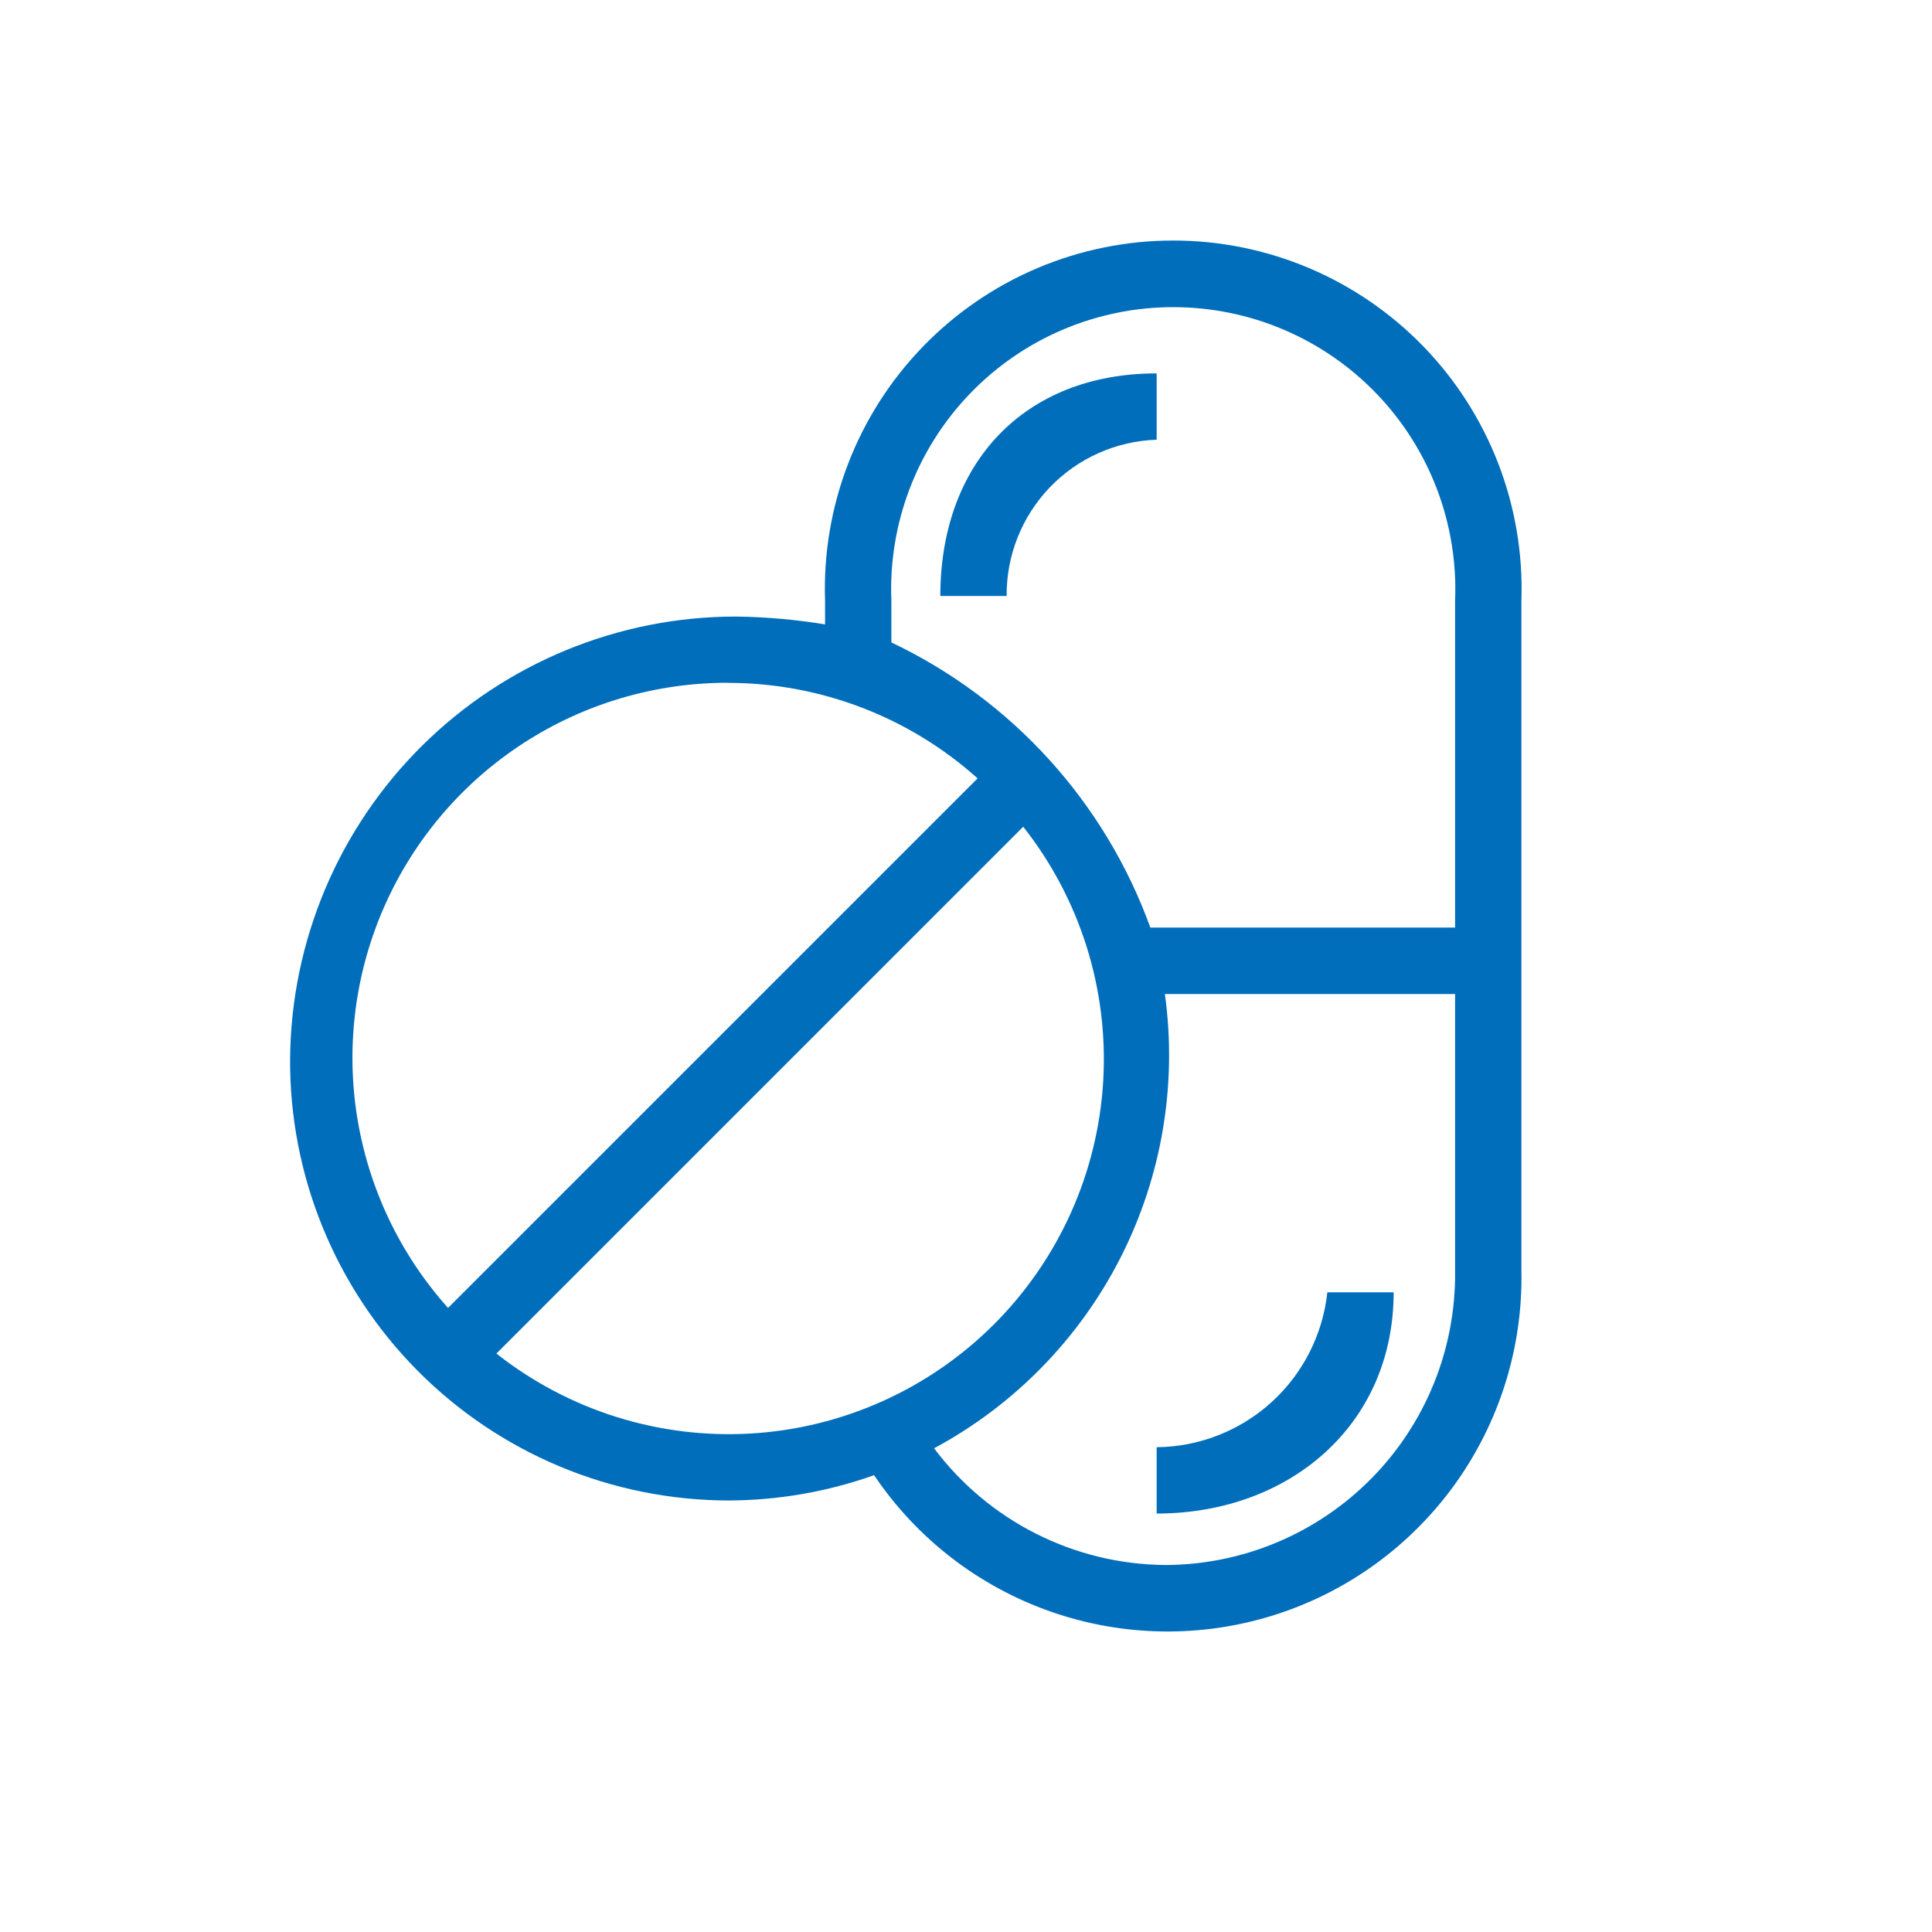 <svg width="450" height="450" viewBox="0 0 450 450" fill="none" xmlns="http://www.w3.org/2000/svg">
<g clip-path="url(#clip0_1020_14)">
<path d="M169.612 349.492C181.192 349.468 192.684 347.475 203.595 343.599C213.525 358.358 227.964 369.508 244.755 375.382C261.545 381.257 279.786 381.541 296.751 376.191C313.716 370.842 328.495 360.147 338.88 345.704C349.264 331.261 354.696 313.846 354.365 296.061V139.908C354.733 129.028 352.907 118.184 348.998 108.024C345.088 97.864 339.173 88.594 331.607 80.767C324.04 72.94 314.975 66.716 304.953 62.465C294.931 58.214 284.155 56.023 273.269 56.023C262.382 56.023 251.607 58.214 241.584 62.465C231.562 66.716 222.498 72.94 214.931 80.767C207.364 88.594 201.45 97.864 197.54 108.024C193.63 118.184 191.805 129.028 192.172 139.908V145.43C185.31 144.306 178.373 143.696 171.419 143.608C144.032 143.604 117.752 154.421 98.302 173.702C78.852 192.983 67.806 219.167 67.57 246.553C67.484 260.02 70.059 273.371 75.146 285.84C80.233 298.309 87.731 309.651 97.212 319.215C106.693 328.779 117.969 336.377 130.393 341.573C142.818 346.768 156.145 349.459 169.612 349.492ZM115.625 315.269L238.328 192.559C251.584 209.358 258.213 230.438 256.959 251.801C255.704 273.164 246.653 293.323 231.522 308.455C216.39 323.588 196.231 332.64 174.869 333.896C153.506 335.152 132.425 328.524 115.625 315.269ZM271.454 364.521C260.984 364.446 250.674 361.954 241.327 357.238C231.98 352.522 223.848 345.711 217.567 337.335C236.254 327.291 251.421 311.769 261.03 292.855C270.639 273.94 274.23 252.539 271.322 231.524H338.918V296.084C339.017 305.017 337.347 313.881 334.003 322.165C330.66 330.45 325.71 337.99 319.438 344.352C313.167 350.714 305.698 355.772 297.462 359.234C289.227 362.695 280.387 364.492 271.454 364.521ZM207.619 139.908C207.26 131.063 208.692 122.236 211.83 113.958C214.967 105.68 219.745 98.121 225.877 91.736C232.008 85.35 239.367 80.27 247.511 76.799C255.655 73.329 264.416 71.54 273.269 71.54C282.121 71.54 290.883 73.329 299.027 76.799C307.171 80.27 314.529 85.35 320.661 91.736C326.792 98.121 331.57 105.68 334.708 113.958C337.845 122.236 339.277 131.063 338.918 139.908V216.053H267.939C257.36 186.836 235.686 162.969 207.619 149.632V139.908ZM169.612 159.054C191.054 159.06 211.739 166.981 227.7 181.298L104.357 304.641C93.1 292.066 85.728 276.498 83.132 259.821C80.536 243.145 82.826 226.073 89.726 210.67C96.626 195.268 107.841 182.194 122.014 173.03C136.187 163.865 152.711 159.003 169.589 159.031L169.612 159.054Z" fill="#006EBB"/>
<path d="M269.407 337.087V352.534C300.301 352.534 324.607 331.905 324.607 301.011H309.16C308.104 310.85 303.473 319.959 296.145 326.61C288.817 333.26 279.302 336.988 269.407 337.087Z" fill="#006EBB"/>
<path d="M269.407 102.418V86.971C238.513 86.971 219.019 107.924 219.019 138.818H234.466C234.391 129.392 238.002 120.309 244.53 113.508C251.058 106.708 259.985 102.728 269.407 102.418Z" fill="#006EBB"/>
</g>
<defs>
<clipPath id="clip0_1020_14">
<rect width="324" height="324" fill="white" transform="translate(49 56)"/>
</clipPath>
</defs>
</svg>
